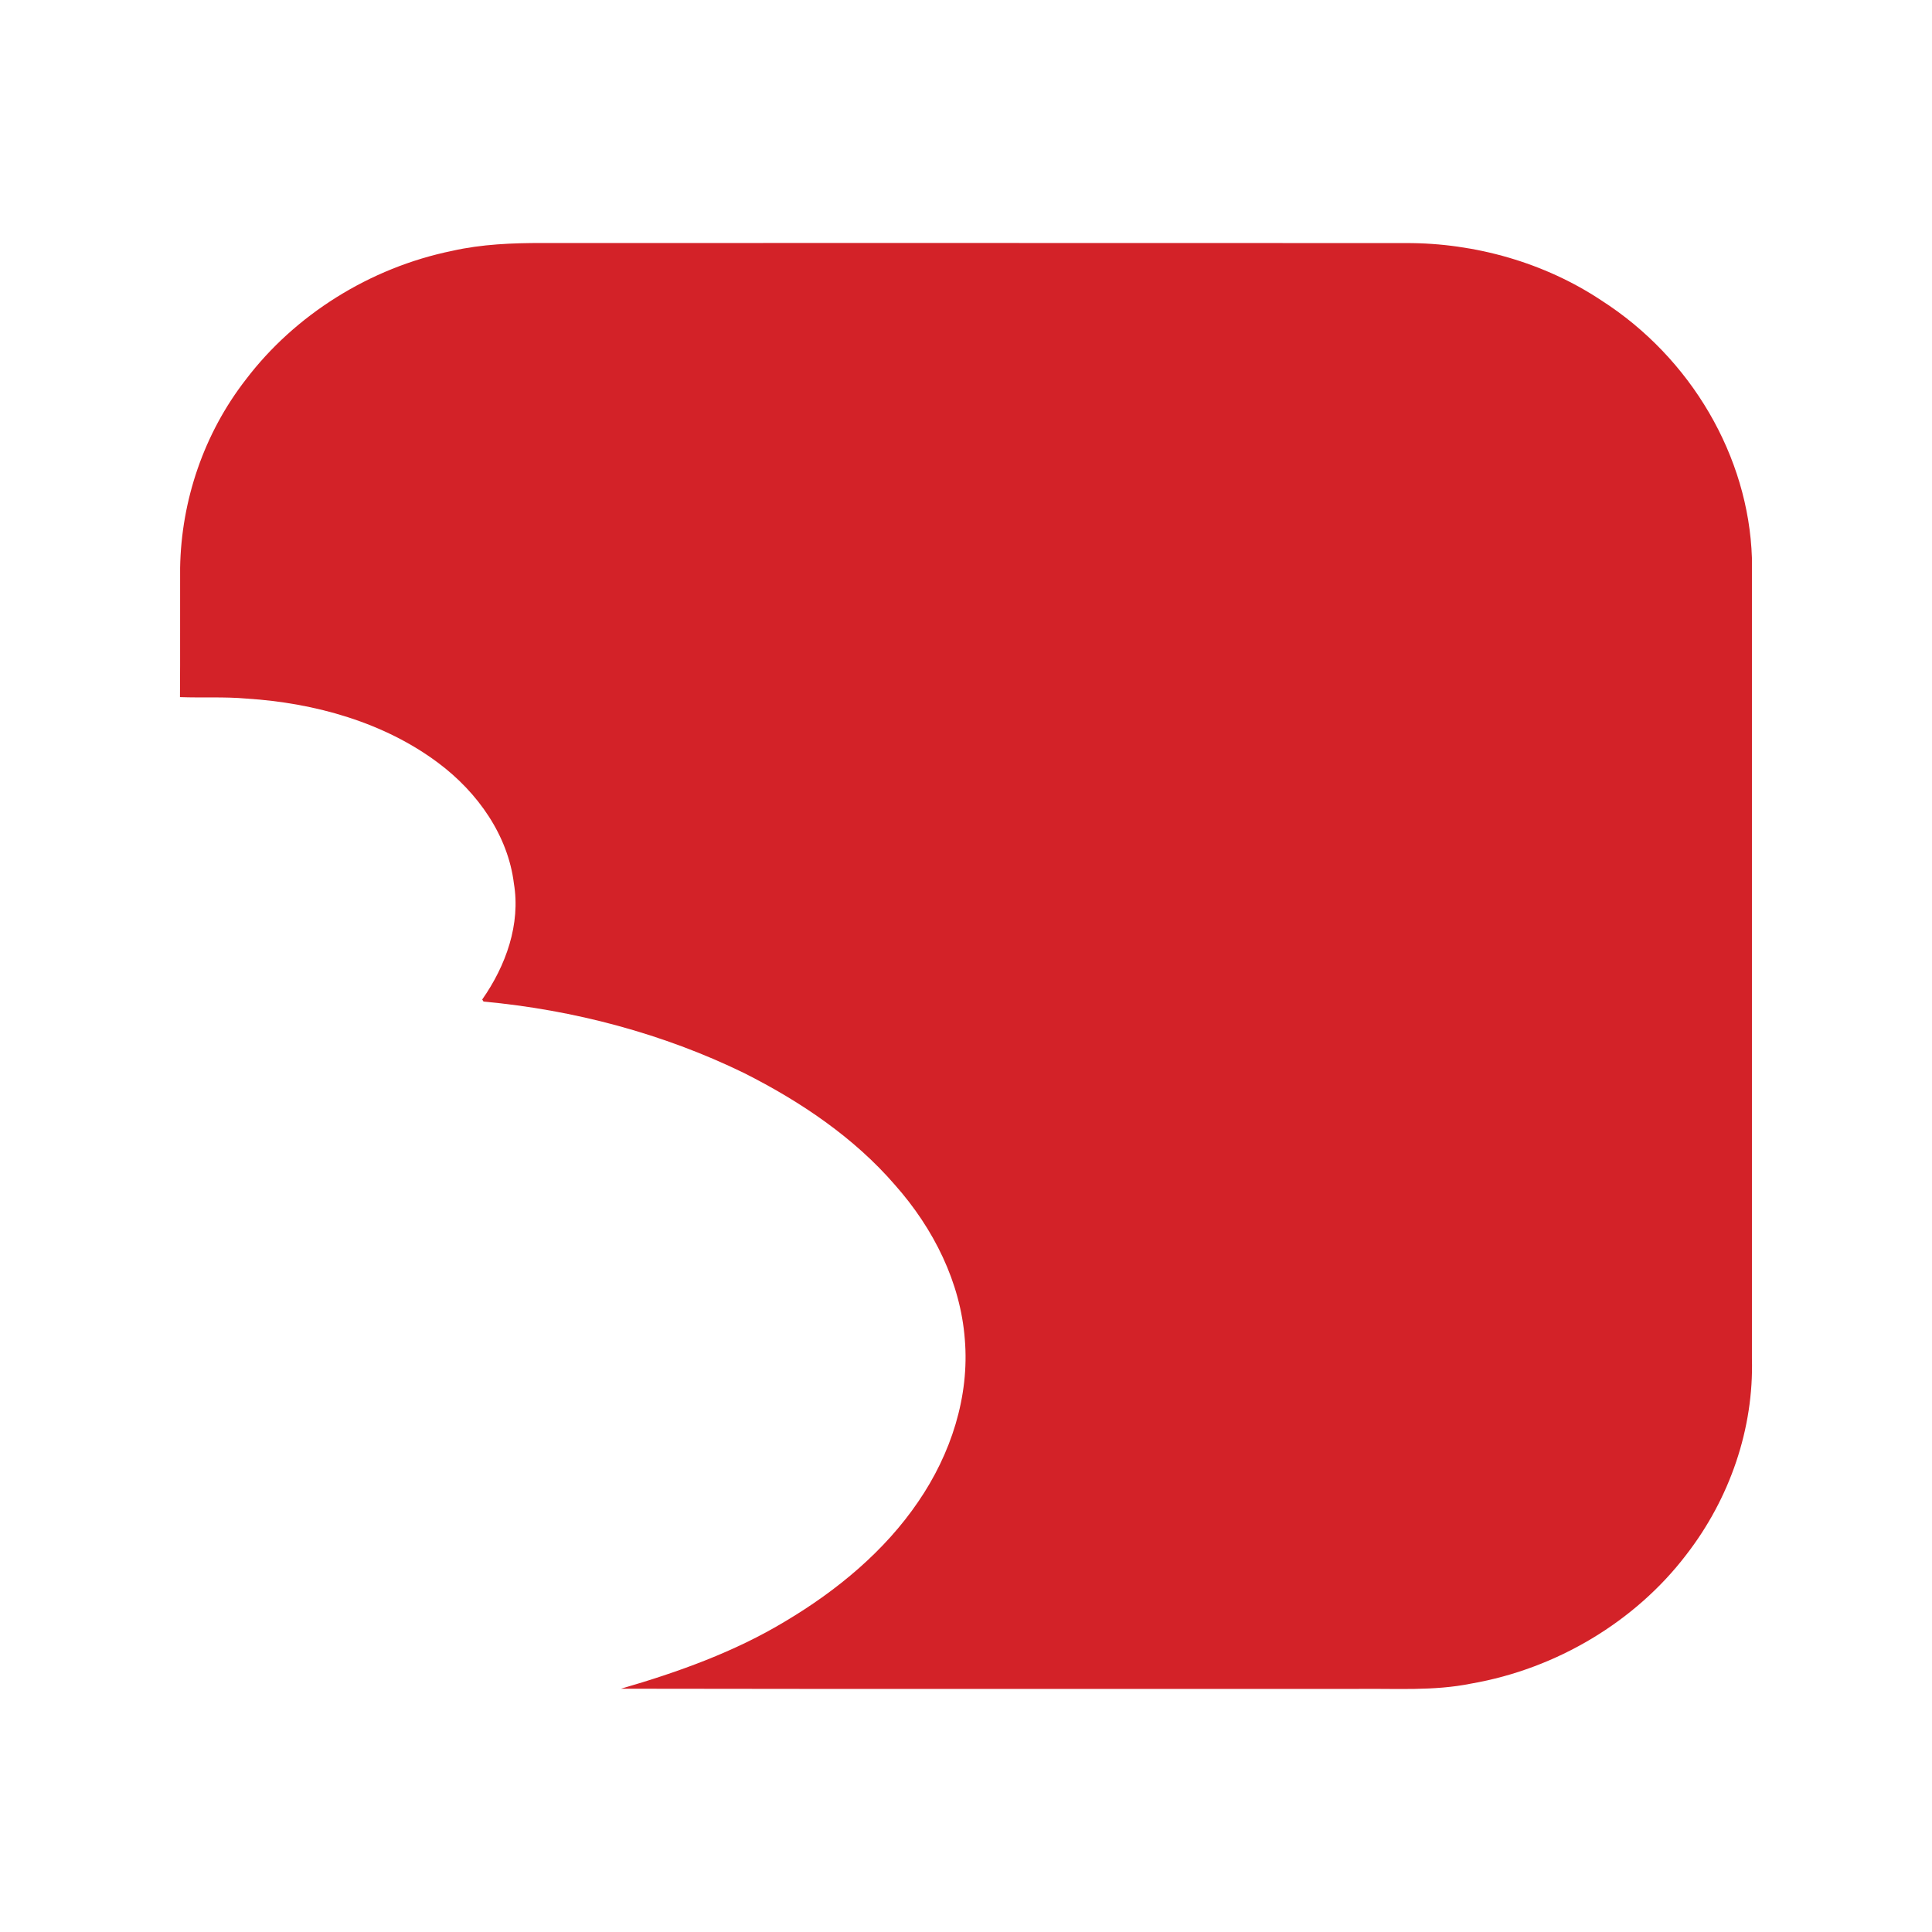 <?xml version="1.0" encoding="UTF-8"?>
<!DOCTYPE svg PUBLIC "-//W3C//DTD SVG 1.1//EN" "http://www.w3.org/Graphics/SVG/1.1/DTD/svg11.dtd">
<!-- Creator: CorelDRAW 2020 (64-Bit) -->
<svg xmlns="http://www.w3.org/2000/svg" xml:space="preserve" width="135.467mm" height="135.467mm" version="1.1" style="shape-rendering:geometricPrecision; text-rendering:geometricPrecision; image-rendering:optimizeQuality; fill-rule:evenodd; clip-rule:evenodd"
viewBox="0 0 13546.66 13546.66"
 xmlns:xlink="http://www.w3.org/1999/xlink"
 xmlns:xodm="http://www.corel.com/coreldraw/odm/2003">
 <defs>
  <style type="text/css">
   <![CDATA[
    .fil0 {fill:none}
    .fil1 {fill:#D32228;fill-rule:nonzero}
   ]]>
  </style>
 </defs>
 <g id="Capa_x0020_1">
  <rect class="fil0" width="13546.66" height="13546.66"/>
  <path class="fil1" d="M3171.8 1758.6c206.59,-46.46 419.79,-55.02 631.54,-54.73 2018.14,0.3 4036.92,-0.76 6055.1,0.47 486.29,-1.23 973.17,138.48 1368.92,401.47 631.37,404.02 1033.43,1095.7 1056.61,1806 -0.3,1871.44 -0.3,3742.7 0,5614.13 13.51,489.44 -153.82,980.5 -461.77,1377.31 -354.24,463.74 -904.28,797.22 -1507.39,901.73 -260.6,52.77 -527.93,33.97 -792.28,37.17 -1722.85,-0.94 -3445.7,1.79 -5168.42,-1.37 401.16,-116.1 797.68,-258.63 1151.32,-472.13 366.43,-217.89 698.59,-494.72 931.95,-837.71 231.1,-336.63 361.18,-739.75 327.64,-1140.02 -30.22,-398.61 -218.31,-776.21 -489.44,-1082.02 -285.36,-330.8 -660.69,-584.91 -1059.73,-785.79 -565.68,-275.47 -1190.57,-441.79 -1825.44,-500.44 -2.26,-3.58 -6.9,-10.82 -9.29,-14.4 167.04,-238.52 270.01,-528.57 222.06,-814.22 -41.21,-334.42 -250.96,-636.06 -530.18,-844.62 -378.15,-283.44 -863.66,-420.85 -1343.64,-451.07 -155.48,-13.98 -311.7,-4.52 -467.48,-10.4 2.26,-302.54 0,-605.2 1.06,-907.74 8.27,-469.74 165.08,-939.31 462.5,-1321.21 342.22,-449.76 865.37,-781.92 1446.36,-900.41z"/>
 </g>
</svg>
